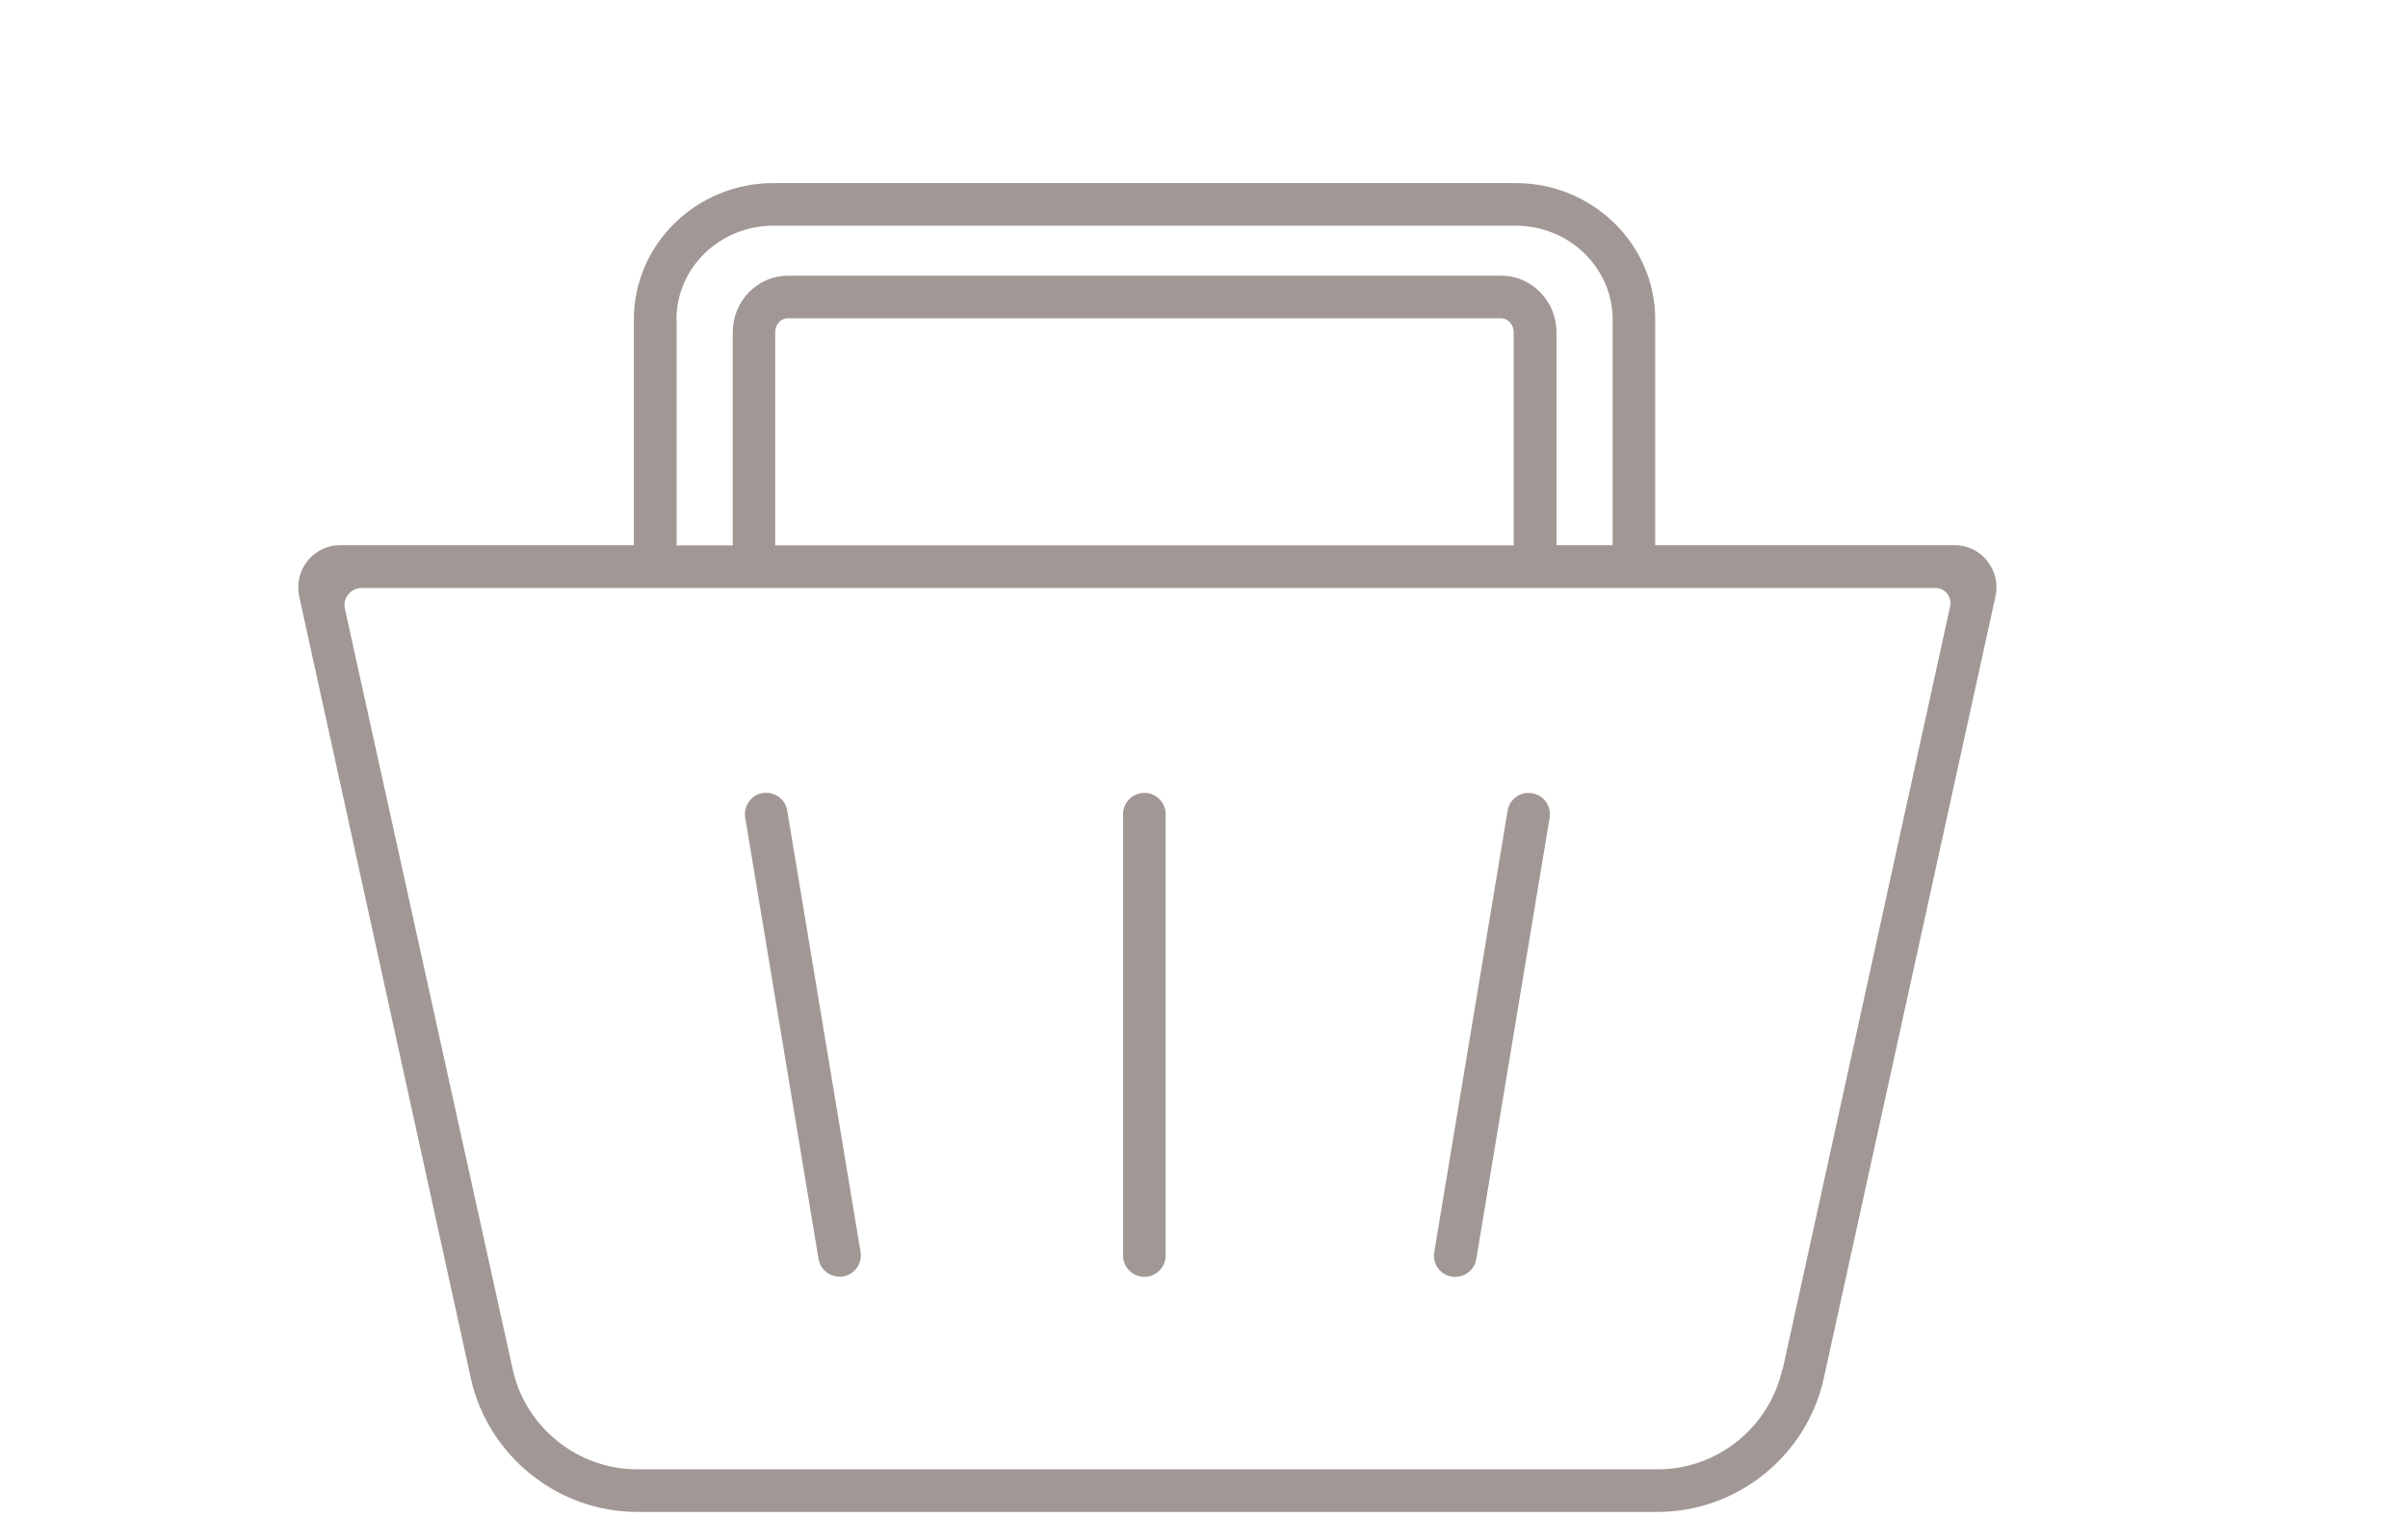 <?xml version="1.0" encoding="UTF-8"?>
<svg xmlns="http://www.w3.org/2000/svg" id="Ebene_1" viewBox="0 0 130 81.39" width="100" height="63">
  <defs>
    <style>.cls-1{fill:#a19895;}</style>
  </defs>
  <path class="cls-1" d="M107.29,30.03c-.43-.54-1.08-.85-1.76-.85h-16.17v-12.19c0-4.06-3.38-7.36-7.53-7.36h-40.08c-4.15,0-7.53,3.3-7.53,7.36v12.19h-15.86c-.69,0-1.33.31-1.76.85-.43.54-.59,1.23-.45,1.9l9.27,42.23c.92,4.17,4.69,7.21,8.96,7.21h55.12c4.28,0,8.04-3.03,8.96-7.21l9.27-42.22c.15-.67-.01-1.37-.45-1.91ZM36.52,16.99c0-2.79,2.34-5.06,5.23-5.06h40.08c2.88,0,5.23,2.27,5.23,5.06v12.19h-3.03v-11.5c0-1.68-1.34-3.05-2.98-3.05h-38.52c-1.64,0-2.97,1.37-2.97,3.05v11.51h-3.03v-12.19ZM81.73,29.19h-39.88v-11.51c0-.41.3-.75.67-.75h38.52c.37,0,.68.34.68.75v11.5ZM96.22,73.67c-.69,3.13-3.51,5.4-6.71,5.4h-55.12c-3.2,0-6.03-2.27-6.71-5.4l-9.06-41.06c-.13-.57.31-1.12.9-1.12h84.95c.53-.01.93.48.81,1l-9.04,41.19ZM105.49,31.44h0s0,0,0,0Z"/>
  <path class="cls-1" d="M45.32,68.68c.06,0,.13,0,.19-.02.63-.1,1.05-.7.95-1.32l-3.96-23.83c-.1-.63-.7-1.05-1.32-.95-.63.1-1.05.7-.95,1.32l3.96,23.83c.09.56.58.96,1.13.96Z"/>
  <path class="cls-1" d="M61.78,68.68c.63,0,1.15-.52,1.15-1.15v-23.83c0-.63-.52-1.15-1.15-1.15s-1.15.52-1.15,1.15v23.83c0,.63.52,1.15,1.15,1.15Z"/>
  <path class="cls-1" d="M78.38,68.66c.06.01.13.02.19.02.55,0,1.04-.4,1.13-.96l3.96-23.83c.1-.63-.32-1.22-.95-1.32-.63-.11-1.22.32-1.32.95l-3.96,23.83c-.1.63.32,1.22.95,1.32Z"/>
</svg>
